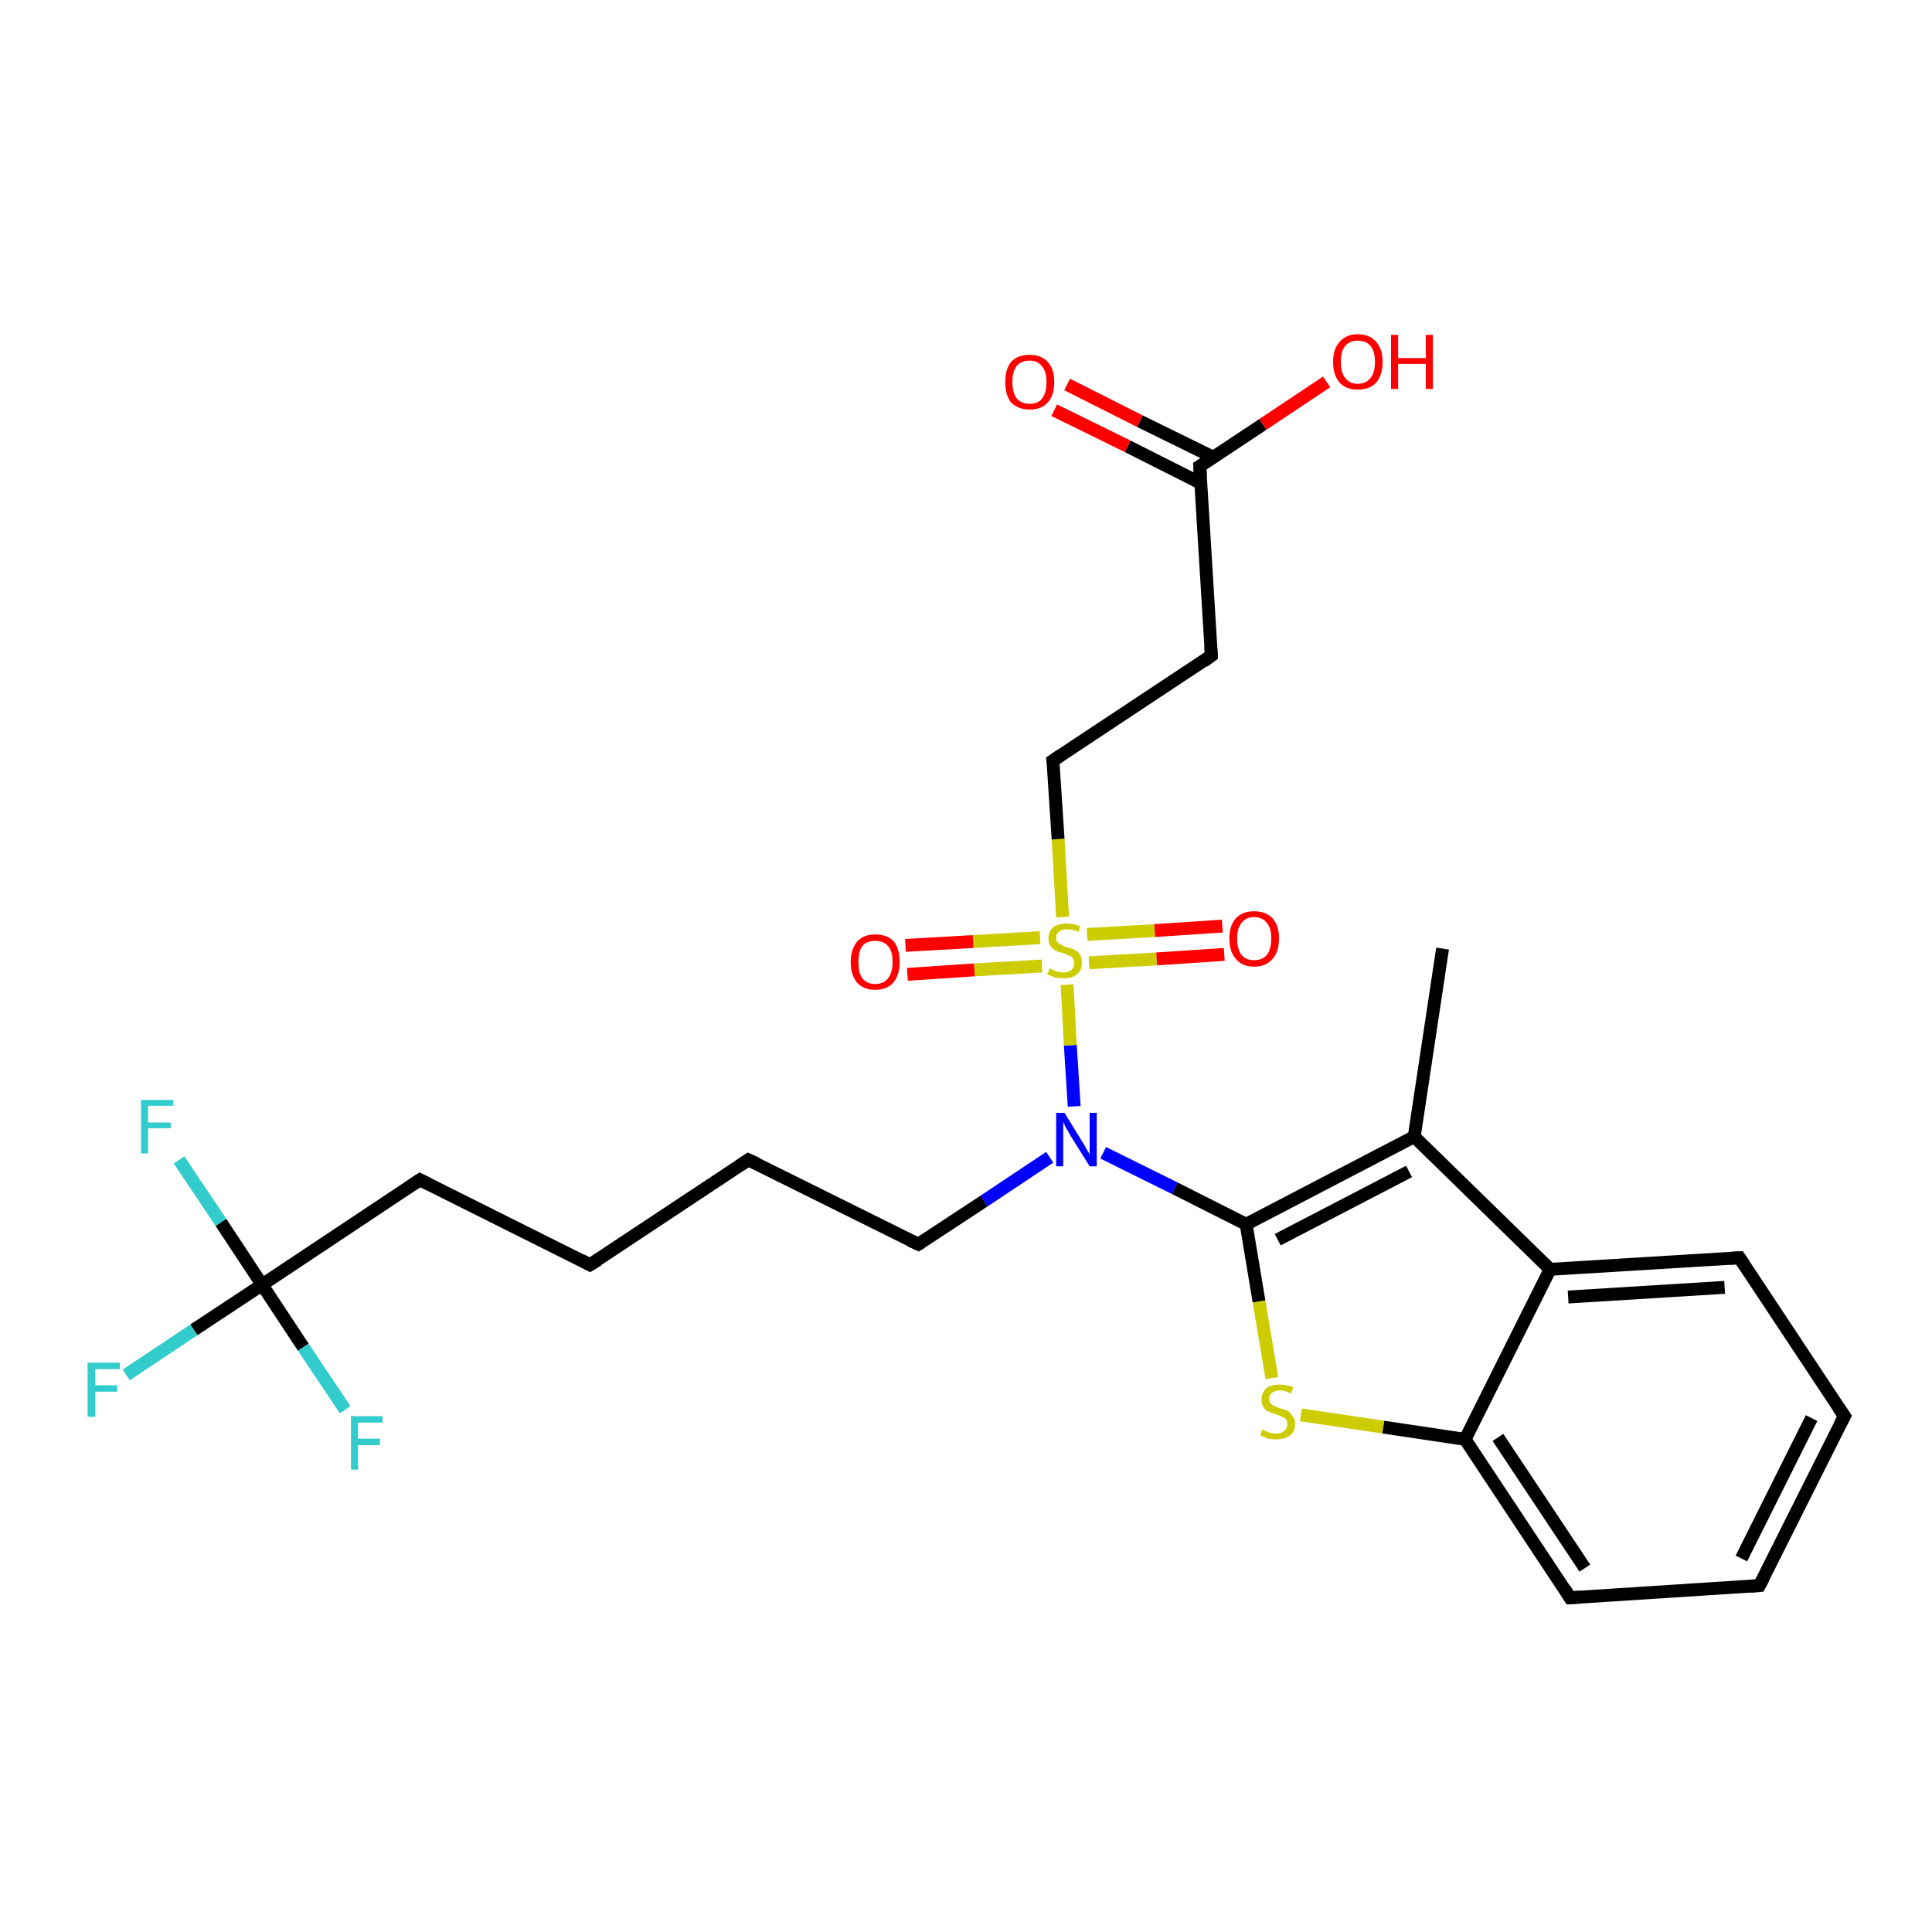 <?xml version='1.0' encoding='iso-8859-1'?>
<svg version='1.1' baseProfile='full'
              xmlns='http://www.w3.org/2000/svg'
                      xmlns:rdkit='http://www.rdkit.org/xml'
                      xmlns:xlink='http://www.w3.org/1999/xlink'
                  xml:space='preserve'
width='300px' height='300px' viewBox='0 0 300 300'>
<!-- END OF HEADER -->
<rect style='opacity:1.0;fill:#FFFFFF;stroke:none' width='300.0' height='300.0' x='0.0' y='0.0'> </rect>
<path class='bond-0 atom-0 atom-1' d='M 224.0,147.3 L 219.6,176.5' style='fill:none;fill-rule:evenodd;stroke:#000000;stroke-width:2.0px;stroke-linecap:butt;stroke-linejoin:miter;stroke-opacity:1' />
<path class='bond-1 atom-1 atom-2' d='M 219.6,176.5 L 193.5,190.1' style='fill:none;fill-rule:evenodd;stroke:#000000;stroke-width:2.0px;stroke-linecap:butt;stroke-linejoin:miter;stroke-opacity:1' />
<path class='bond-1 atom-1 atom-2' d='M 218.8,181.9 L 198.4,192.5' style='fill:none;fill-rule:evenodd;stroke:#000000;stroke-width:2.0px;stroke-linecap:butt;stroke-linejoin:miter;stroke-opacity:1' />
<path class='bond-2 atom-2 atom-3' d='M 193.5,190.1 L 195.5,202.1' style='fill:none;fill-rule:evenodd;stroke:#000000;stroke-width:2.0px;stroke-linecap:butt;stroke-linejoin:miter;stroke-opacity:1' />
<path class='bond-2 atom-2 atom-3' d='M 195.5,202.1 L 197.5,214.0' style='fill:none;fill-rule:evenodd;stroke:#CCCC00;stroke-width:2.0px;stroke-linecap:butt;stroke-linejoin:miter;stroke-opacity:1' />
<path class='bond-3 atom-3 atom-4' d='M 202.0,219.7 L 214.8,221.6' style='fill:none;fill-rule:evenodd;stroke:#CCCC00;stroke-width:2.0px;stroke-linecap:butt;stroke-linejoin:miter;stroke-opacity:1' />
<path class='bond-3 atom-3 atom-4' d='M 214.8,221.6 L 227.5,223.5' style='fill:none;fill-rule:evenodd;stroke:#000000;stroke-width:2.0px;stroke-linecap:butt;stroke-linejoin:miter;stroke-opacity:1' />
<path class='bond-4 atom-4 atom-5' d='M 227.5,223.5 L 243.8,248.1' style='fill:none;fill-rule:evenodd;stroke:#000000;stroke-width:2.0px;stroke-linecap:butt;stroke-linejoin:miter;stroke-opacity:1' />
<path class='bond-4 atom-4 atom-5' d='M 232.6,223.2 L 246.1,243.5' style='fill:none;fill-rule:evenodd;stroke:#000000;stroke-width:2.0px;stroke-linecap:butt;stroke-linejoin:miter;stroke-opacity:1' />
<path class='bond-5 atom-5 atom-6' d='M 243.8,248.1 L 273.2,246.2' style='fill:none;fill-rule:evenodd;stroke:#000000;stroke-width:2.0px;stroke-linecap:butt;stroke-linejoin:miter;stroke-opacity:1' />
<path class='bond-6 atom-6 atom-7' d='M 273.2,246.2 L 286.4,219.9' style='fill:none;fill-rule:evenodd;stroke:#000000;stroke-width:2.0px;stroke-linecap:butt;stroke-linejoin:miter;stroke-opacity:1' />
<path class='bond-6 atom-6 atom-7' d='M 270.4,242.0 L 281.3,220.2' style='fill:none;fill-rule:evenodd;stroke:#000000;stroke-width:2.0px;stroke-linecap:butt;stroke-linejoin:miter;stroke-opacity:1' />
<path class='bond-7 atom-7 atom-8' d='M 286.4,219.9 L 270.1,195.3' style='fill:none;fill-rule:evenodd;stroke:#000000;stroke-width:2.0px;stroke-linecap:butt;stroke-linejoin:miter;stroke-opacity:1' />
<path class='bond-8 atom-8 atom-9' d='M 270.1,195.3 L 240.7,197.1' style='fill:none;fill-rule:evenodd;stroke:#000000;stroke-width:2.0px;stroke-linecap:butt;stroke-linejoin:miter;stroke-opacity:1' />
<path class='bond-8 atom-8 atom-9' d='M 267.8,199.9 L 243.5,201.4' style='fill:none;fill-rule:evenodd;stroke:#000000;stroke-width:2.0px;stroke-linecap:butt;stroke-linejoin:miter;stroke-opacity:1' />
<path class='bond-9 atom-2 atom-10' d='M 193.5,190.1 L 182.4,184.5' style='fill:none;fill-rule:evenodd;stroke:#000000;stroke-width:2.0px;stroke-linecap:butt;stroke-linejoin:miter;stroke-opacity:1' />
<path class='bond-9 atom-2 atom-10' d='M 182.4,184.5 L 171.3,179.0' style='fill:none;fill-rule:evenodd;stroke:#0000FF;stroke-width:2.0px;stroke-linecap:butt;stroke-linejoin:miter;stroke-opacity:1' />
<path class='bond-10 atom-10 atom-11' d='M 163.0,179.7 L 152.8,186.5' style='fill:none;fill-rule:evenodd;stroke:#0000FF;stroke-width:2.0px;stroke-linecap:butt;stroke-linejoin:miter;stroke-opacity:1' />
<path class='bond-10 atom-10 atom-11' d='M 152.8,186.5 L 142.6,193.2' style='fill:none;fill-rule:evenodd;stroke:#000000;stroke-width:2.0px;stroke-linecap:butt;stroke-linejoin:miter;stroke-opacity:1' />
<path class='bond-11 atom-11 atom-12' d='M 142.6,193.2 L 116.2,180.1' style='fill:none;fill-rule:evenodd;stroke:#000000;stroke-width:2.0px;stroke-linecap:butt;stroke-linejoin:miter;stroke-opacity:1' />
<path class='bond-12 atom-12 atom-13' d='M 116.2,180.1 L 91.6,196.4' style='fill:none;fill-rule:evenodd;stroke:#000000;stroke-width:2.0px;stroke-linecap:butt;stroke-linejoin:miter;stroke-opacity:1' />
<path class='bond-13 atom-13 atom-14' d='M 91.6,196.4 L 65.2,183.2' style='fill:none;fill-rule:evenodd;stroke:#000000;stroke-width:2.0px;stroke-linecap:butt;stroke-linejoin:miter;stroke-opacity:1' />
<path class='bond-14 atom-14 atom-15' d='M 65.2,183.2 L 40.7,199.5' style='fill:none;fill-rule:evenodd;stroke:#000000;stroke-width:2.0px;stroke-linecap:butt;stroke-linejoin:miter;stroke-opacity:1' />
<path class='bond-15 atom-15 atom-16' d='M 40.7,199.5 L 30.1,206.5' style='fill:none;fill-rule:evenodd;stroke:#000000;stroke-width:2.0px;stroke-linecap:butt;stroke-linejoin:miter;stroke-opacity:1' />
<path class='bond-15 atom-15 atom-16' d='M 30.1,206.5 L 19.6,213.5' style='fill:none;fill-rule:evenodd;stroke:#33CCCC;stroke-width:2.0px;stroke-linecap:butt;stroke-linejoin:miter;stroke-opacity:1' />
<path class='bond-16 atom-15 atom-17' d='M 40.7,199.5 L 34.3,189.8' style='fill:none;fill-rule:evenodd;stroke:#000000;stroke-width:2.0px;stroke-linecap:butt;stroke-linejoin:miter;stroke-opacity:1' />
<path class='bond-16 atom-15 atom-17' d='M 34.3,189.8 L 27.8,180.1' style='fill:none;fill-rule:evenodd;stroke:#33CCCC;stroke-width:2.0px;stroke-linecap:butt;stroke-linejoin:miter;stroke-opacity:1' />
<path class='bond-17 atom-15 atom-18' d='M 40.7,199.5 L 47.1,209.2' style='fill:none;fill-rule:evenodd;stroke:#000000;stroke-width:2.0px;stroke-linecap:butt;stroke-linejoin:miter;stroke-opacity:1' />
<path class='bond-17 atom-15 atom-18' d='M 47.1,209.2 L 53.6,218.9' style='fill:none;fill-rule:evenodd;stroke:#33CCCC;stroke-width:2.0px;stroke-linecap:butt;stroke-linejoin:miter;stroke-opacity:1' />
<path class='bond-18 atom-10 atom-19' d='M 166.8,171.8 L 166.2,162.3' style='fill:none;fill-rule:evenodd;stroke:#0000FF;stroke-width:2.0px;stroke-linecap:butt;stroke-linejoin:miter;stroke-opacity:1' />
<path class='bond-18 atom-10 atom-19' d='M 166.2,162.3 L 165.7,152.9' style='fill:none;fill-rule:evenodd;stroke:#CCCC00;stroke-width:2.0px;stroke-linecap:butt;stroke-linejoin:miter;stroke-opacity:1' />
<path class='bond-19 atom-19 atom-20' d='M 169.1,149.5 L 179.6,148.9' style='fill:none;fill-rule:evenodd;stroke:#CCCC00;stroke-width:2.0px;stroke-linecap:butt;stroke-linejoin:miter;stroke-opacity:1' />
<path class='bond-19 atom-19 atom-20' d='M 179.6,148.9 L 190.1,148.2' style='fill:none;fill-rule:evenodd;stroke:#FF0000;stroke-width:2.0px;stroke-linecap:butt;stroke-linejoin:miter;stroke-opacity:1' />
<path class='bond-19 atom-19 atom-20' d='M 168.8,145.1 L 179.3,144.5' style='fill:none;fill-rule:evenodd;stroke:#CCCC00;stroke-width:2.0px;stroke-linecap:butt;stroke-linejoin:miter;stroke-opacity:1' />
<path class='bond-19 atom-19 atom-20' d='M 179.3,144.5 L 189.8,143.8' style='fill:none;fill-rule:evenodd;stroke:#FF0000;stroke-width:2.0px;stroke-linecap:butt;stroke-linejoin:miter;stroke-opacity:1' />
<path class='bond-20 atom-19 atom-21' d='M 161.5,145.6 L 151.1,146.2' style='fill:none;fill-rule:evenodd;stroke:#CCCC00;stroke-width:2.0px;stroke-linecap:butt;stroke-linejoin:miter;stroke-opacity:1' />
<path class='bond-20 atom-19 atom-21' d='M 151.1,146.2 L 140.6,146.8' style='fill:none;fill-rule:evenodd;stroke:#FF0000;stroke-width:2.0px;stroke-linecap:butt;stroke-linejoin:miter;stroke-opacity:1' />
<path class='bond-20 atom-19 atom-21' d='M 161.8,150.0 L 151.3,150.6' style='fill:none;fill-rule:evenodd;stroke:#CCCC00;stroke-width:2.0px;stroke-linecap:butt;stroke-linejoin:miter;stroke-opacity:1' />
<path class='bond-20 atom-19 atom-21' d='M 151.3,150.6 L 140.9,151.3' style='fill:none;fill-rule:evenodd;stroke:#FF0000;stroke-width:2.0px;stroke-linecap:butt;stroke-linejoin:miter;stroke-opacity:1' />
<path class='bond-21 atom-19 atom-22' d='M 165.0,142.4 L 164.3,130.3' style='fill:none;fill-rule:evenodd;stroke:#CCCC00;stroke-width:2.0px;stroke-linecap:butt;stroke-linejoin:miter;stroke-opacity:1' />
<path class='bond-21 atom-19 atom-22' d='M 164.3,130.3 L 163.5,118.1' style='fill:none;fill-rule:evenodd;stroke:#000000;stroke-width:2.0px;stroke-linecap:butt;stroke-linejoin:miter;stroke-opacity:1' />
<path class='bond-22 atom-22 atom-23' d='M 163.5,118.1 L 188.1,101.8' style='fill:none;fill-rule:evenodd;stroke:#000000;stroke-width:2.0px;stroke-linecap:butt;stroke-linejoin:miter;stroke-opacity:1' />
<path class='bond-23 atom-23 atom-24' d='M 188.1,101.8 L 186.3,72.4' style='fill:none;fill-rule:evenodd;stroke:#000000;stroke-width:2.0px;stroke-linecap:butt;stroke-linejoin:miter;stroke-opacity:1' />
<path class='bond-24 atom-24 atom-25' d='M 186.3,72.4 L 196.1,65.9' style='fill:none;fill-rule:evenodd;stroke:#000000;stroke-width:2.0px;stroke-linecap:butt;stroke-linejoin:miter;stroke-opacity:1' />
<path class='bond-24 atom-24 atom-25' d='M 196.1,65.9 L 206.0,59.3' style='fill:none;fill-rule:evenodd;stroke:#FF0000;stroke-width:2.0px;stroke-linecap:butt;stroke-linejoin:miter;stroke-opacity:1' />
<path class='bond-25 atom-24 atom-26' d='M 188.4,71.0 L 177.0,65.4' style='fill:none;fill-rule:evenodd;stroke:#000000;stroke-width:2.0px;stroke-linecap:butt;stroke-linejoin:miter;stroke-opacity:1' />
<path class='bond-25 atom-24 atom-26' d='M 177.0,65.4 L 165.7,59.7' style='fill:none;fill-rule:evenodd;stroke:#FF0000;stroke-width:2.0px;stroke-linecap:butt;stroke-linejoin:miter;stroke-opacity:1' />
<path class='bond-25 atom-24 atom-26' d='M 186.4,75.0 L 175.1,69.3' style='fill:none;fill-rule:evenodd;stroke:#000000;stroke-width:2.0px;stroke-linecap:butt;stroke-linejoin:miter;stroke-opacity:1' />
<path class='bond-25 atom-24 atom-26' d='M 175.1,69.3 L 163.7,63.7' style='fill:none;fill-rule:evenodd;stroke:#FF0000;stroke-width:2.0px;stroke-linecap:butt;stroke-linejoin:miter;stroke-opacity:1' />
<path class='bond-26 atom-9 atom-1' d='M 240.7,197.1 L 219.6,176.5' style='fill:none;fill-rule:evenodd;stroke:#000000;stroke-width:2.0px;stroke-linecap:butt;stroke-linejoin:miter;stroke-opacity:1' />
<path class='bond-27 atom-9 atom-4' d='M 240.7,197.1 L 227.5,223.5' style='fill:none;fill-rule:evenodd;stroke:#000000;stroke-width:2.0px;stroke-linecap:butt;stroke-linejoin:miter;stroke-opacity:1' />
<path d='M 243.0,246.8 L 243.8,248.1 L 245.3,248.0' style='fill:none;stroke:#000000;stroke-width:2.0px;stroke-linecap:butt;stroke-linejoin:miter;stroke-opacity:1;' />
<path d='M 271.8,246.3 L 273.2,246.2 L 273.9,244.9' style='fill:none;stroke:#000000;stroke-width:2.0px;stroke-linecap:butt;stroke-linejoin:miter;stroke-opacity:1;' />
<path d='M 285.7,221.2 L 286.4,219.9 L 285.5,218.6' style='fill:none;stroke:#000000;stroke-width:2.0px;stroke-linecap:butt;stroke-linejoin:miter;stroke-opacity:1;' />
<path d='M 270.9,196.5 L 270.1,195.3 L 268.6,195.4' style='fill:none;stroke:#000000;stroke-width:2.0px;stroke-linecap:butt;stroke-linejoin:miter;stroke-opacity:1;' />
<path d='M 143.1,192.9 L 142.6,193.2 L 141.3,192.6' style='fill:none;stroke:#000000;stroke-width:2.0px;stroke-linecap:butt;stroke-linejoin:miter;stroke-opacity:1;' />
<path d='M 117.5,180.7 L 116.2,180.1 L 115.0,180.9' style='fill:none;stroke:#000000;stroke-width:2.0px;stroke-linecap:butt;stroke-linejoin:miter;stroke-opacity:1;' />
<path d='M 92.9,195.6 L 91.6,196.4 L 90.3,195.7' style='fill:none;stroke:#000000;stroke-width:2.0px;stroke-linecap:butt;stroke-linejoin:miter;stroke-opacity:1;' />
<path d='M 66.6,183.9 L 65.2,183.2 L 64.0,184.0' style='fill:none;stroke:#000000;stroke-width:2.0px;stroke-linecap:butt;stroke-linejoin:miter;stroke-opacity:1;' />
<path d='M 163.6,118.7 L 163.5,118.1 L 164.7,117.3' style='fill:none;stroke:#000000;stroke-width:2.0px;stroke-linecap:butt;stroke-linejoin:miter;stroke-opacity:1;' />
<path d='M 186.9,102.7 L 188.1,101.8 L 188.0,100.4' style='fill:none;stroke:#000000;stroke-width:2.0px;stroke-linecap:butt;stroke-linejoin:miter;stroke-opacity:1;' />
<path d='M 186.4,73.9 L 186.3,72.4 L 186.8,72.1' style='fill:none;stroke:#000000;stroke-width:2.0px;stroke-linecap:butt;stroke-linejoin:miter;stroke-opacity:1;' />
<path class='atom-3' d='M 196.0 222.0
Q 196.1 222.0, 196.5 222.2
Q 196.9 222.4, 197.3 222.5
Q 197.8 222.6, 198.2 222.6
Q 199.0 222.6, 199.4 222.2
Q 199.9 221.8, 199.9 221.1
Q 199.9 220.7, 199.7 220.4
Q 199.4 220.1, 199.1 220.0
Q 198.7 219.8, 198.1 219.6
Q 197.4 219.4, 197.0 219.2
Q 196.5 219.0, 196.2 218.5
Q 195.9 218.1, 195.9 217.3
Q 195.9 216.3, 196.6 215.6
Q 197.3 215.0, 198.7 215.0
Q 199.7 215.0, 200.8 215.4
L 200.5 216.4
Q 199.5 215.9, 198.8 215.9
Q 198.0 215.9, 197.5 216.3
Q 197.1 216.6, 197.1 217.2
Q 197.1 217.6, 197.3 217.9
Q 197.5 218.2, 197.9 218.3
Q 198.2 218.5, 198.8 218.7
Q 199.5 218.9, 200.0 219.1
Q 200.4 219.4, 200.7 219.9
Q 201.1 220.3, 201.1 221.1
Q 201.1 222.3, 200.3 222.9
Q 199.5 223.5, 198.2 223.5
Q 197.5 223.5, 196.9 223.4
Q 196.4 223.2, 195.7 222.9
L 196.0 222.0
' fill='#CCCC00'/>
<path class='atom-10' d='M 165.3 172.8
L 168.0 177.2
Q 168.3 177.6, 168.7 178.4
Q 169.2 179.2, 169.2 179.3
L 169.2 172.8
L 170.3 172.8
L 170.3 181.1
L 169.2 181.1
L 166.2 176.3
Q 165.9 175.7, 165.5 175.1
Q 165.2 174.4, 165.1 174.2
L 165.1 181.1
L 164.0 181.1
L 164.0 172.8
L 165.3 172.8
' fill='#0000FF'/>
<path class='atom-16' d='M 13.6 211.6
L 18.6 211.6
L 18.6 212.6
L 14.8 212.6
L 14.8 215.1
L 18.2 215.1
L 18.2 216.1
L 14.8 216.1
L 14.8 220.0
L 13.6 220.0
L 13.6 211.6
' fill='#33CCCC'/>
<path class='atom-17' d='M 21.9 170.8
L 26.9 170.8
L 26.9 171.7
L 23.0 171.7
L 23.0 174.3
L 26.5 174.3
L 26.5 175.2
L 23.0 175.2
L 23.0 179.1
L 21.9 179.1
L 21.9 170.8
' fill='#33CCCC'/>
<path class='atom-18' d='M 54.5 219.9
L 59.4 219.9
L 59.4 220.9
L 55.6 220.9
L 55.6 223.4
L 59.0 223.4
L 59.0 224.4
L 55.6 224.4
L 55.6 228.2
L 54.5 228.2
L 54.5 219.9
' fill='#33CCCC'/>
<path class='atom-19' d='M 163.0 150.4
Q 163.1 150.4, 163.5 150.6
Q 163.8 150.8, 164.3 150.9
Q 164.7 151.0, 165.1 151.0
Q 165.9 151.0, 166.4 150.6
Q 166.8 150.2, 166.8 149.5
Q 166.8 149.1, 166.6 148.8
Q 166.4 148.5, 166.0 148.4
Q 165.7 148.2, 165.1 148.0
Q 164.3 147.8, 163.9 147.6
Q 163.5 147.4, 163.1 146.9
Q 162.8 146.5, 162.8 145.7
Q 162.8 144.7, 163.5 144.0
Q 164.3 143.4, 165.7 143.4
Q 166.6 143.4, 167.7 143.8
L 167.5 144.7
Q 166.5 144.3, 165.7 144.3
Q 164.9 144.3, 164.4 144.7
Q 164.0 145.0, 164.0 145.6
Q 164.0 146.0, 164.2 146.3
Q 164.5 146.6, 164.8 146.7
Q 165.1 146.9, 165.7 147.1
Q 166.5 147.3, 166.9 147.5
Q 167.4 147.8, 167.7 148.2
Q 168.0 148.7, 168.0 149.5
Q 168.0 150.7, 167.2 151.3
Q 166.5 151.9, 165.2 151.9
Q 164.4 151.9, 163.9 151.8
Q 163.3 151.6, 162.6 151.3
L 163.0 150.4
' fill='#CCCC00'/>
<path class='atom-20' d='M 190.9 145.7
Q 190.9 143.7, 191.9 142.6
Q 192.9 141.5, 194.7 141.5
Q 196.6 141.5, 197.6 142.6
Q 198.6 143.7, 198.6 145.7
Q 198.6 147.8, 197.6 148.9
Q 196.6 150.1, 194.7 150.1
Q 192.9 150.1, 191.9 148.9
Q 190.9 147.8, 190.9 145.7
M 194.7 149.1
Q 196.0 149.1, 196.7 148.3
Q 197.4 147.4, 197.4 145.7
Q 197.4 144.1, 196.7 143.3
Q 196.0 142.4, 194.7 142.4
Q 193.5 142.4, 192.8 143.3
Q 192.1 144.1, 192.1 145.7
Q 192.1 147.4, 192.8 148.3
Q 193.5 149.1, 194.7 149.1
' fill='#FF0000'/>
<path class='atom-21' d='M 132.1 149.4
Q 132.1 147.4, 133.1 146.2
Q 134.1 145.1, 135.9 145.1
Q 137.8 145.1, 138.8 146.2
Q 139.7 147.4, 139.7 149.4
Q 139.7 151.4, 138.7 152.6
Q 137.7 153.7, 135.9 153.7
Q 134.1 153.7, 133.1 152.6
Q 132.1 151.4, 132.1 149.4
M 135.9 152.8
Q 137.2 152.8, 137.9 151.9
Q 138.6 151.0, 138.6 149.4
Q 138.6 147.7, 137.9 146.9
Q 137.2 146.1, 135.9 146.1
Q 134.6 146.1, 133.9 146.9
Q 133.3 147.7, 133.3 149.4
Q 133.3 151.1, 133.9 151.9
Q 134.6 152.8, 135.9 152.8
' fill='#FF0000'/>
<path class='atom-25' d='M 207.0 56.2
Q 207.0 54.2, 208.0 53.1
Q 209.0 51.9, 210.8 51.9
Q 212.7 51.9, 213.7 53.1
Q 214.7 54.2, 214.7 56.2
Q 214.7 58.2, 213.7 59.4
Q 212.7 60.5, 210.8 60.5
Q 209.0 60.5, 208.0 59.4
Q 207.0 58.2, 207.0 56.2
M 210.8 59.6
Q 212.1 59.6, 212.8 58.7
Q 213.5 57.9, 213.5 56.2
Q 213.5 54.5, 212.8 53.7
Q 212.1 52.9, 210.8 52.9
Q 209.6 52.9, 208.9 53.7
Q 208.2 54.5, 208.2 56.2
Q 208.2 57.9, 208.9 58.7
Q 209.6 59.6, 210.8 59.6
' fill='#FF0000'/>
<path class='atom-25' d='M 216.0 52.0
L 217.1 52.0
L 217.1 55.6
L 221.4 55.6
L 221.4 52.0
L 222.5 52.0
L 222.5 60.4
L 221.4 60.4
L 221.4 56.5
L 217.1 56.5
L 217.1 60.4
L 216.0 60.4
L 216.0 52.0
' fill='#FF0000'/>
<path class='atom-26' d='M 156.1 59.3
Q 156.1 57.3, 157.0 56.2
Q 158.0 55.1, 159.9 55.1
Q 161.7 55.1, 162.7 56.2
Q 163.7 57.3, 163.7 59.3
Q 163.7 61.4, 162.7 62.5
Q 161.7 63.6, 159.9 63.6
Q 158.1 63.6, 157.0 62.5
Q 156.1 61.4, 156.1 59.3
M 159.9 62.7
Q 161.2 62.7, 161.8 61.9
Q 162.5 61.0, 162.5 59.3
Q 162.5 57.7, 161.8 56.9
Q 161.2 56.0, 159.9 56.0
Q 158.6 56.0, 157.9 56.8
Q 157.2 57.7, 157.2 59.3
Q 157.2 61.0, 157.9 61.9
Q 158.6 62.7, 159.9 62.7
' fill='#FF0000'/>
</svg>
